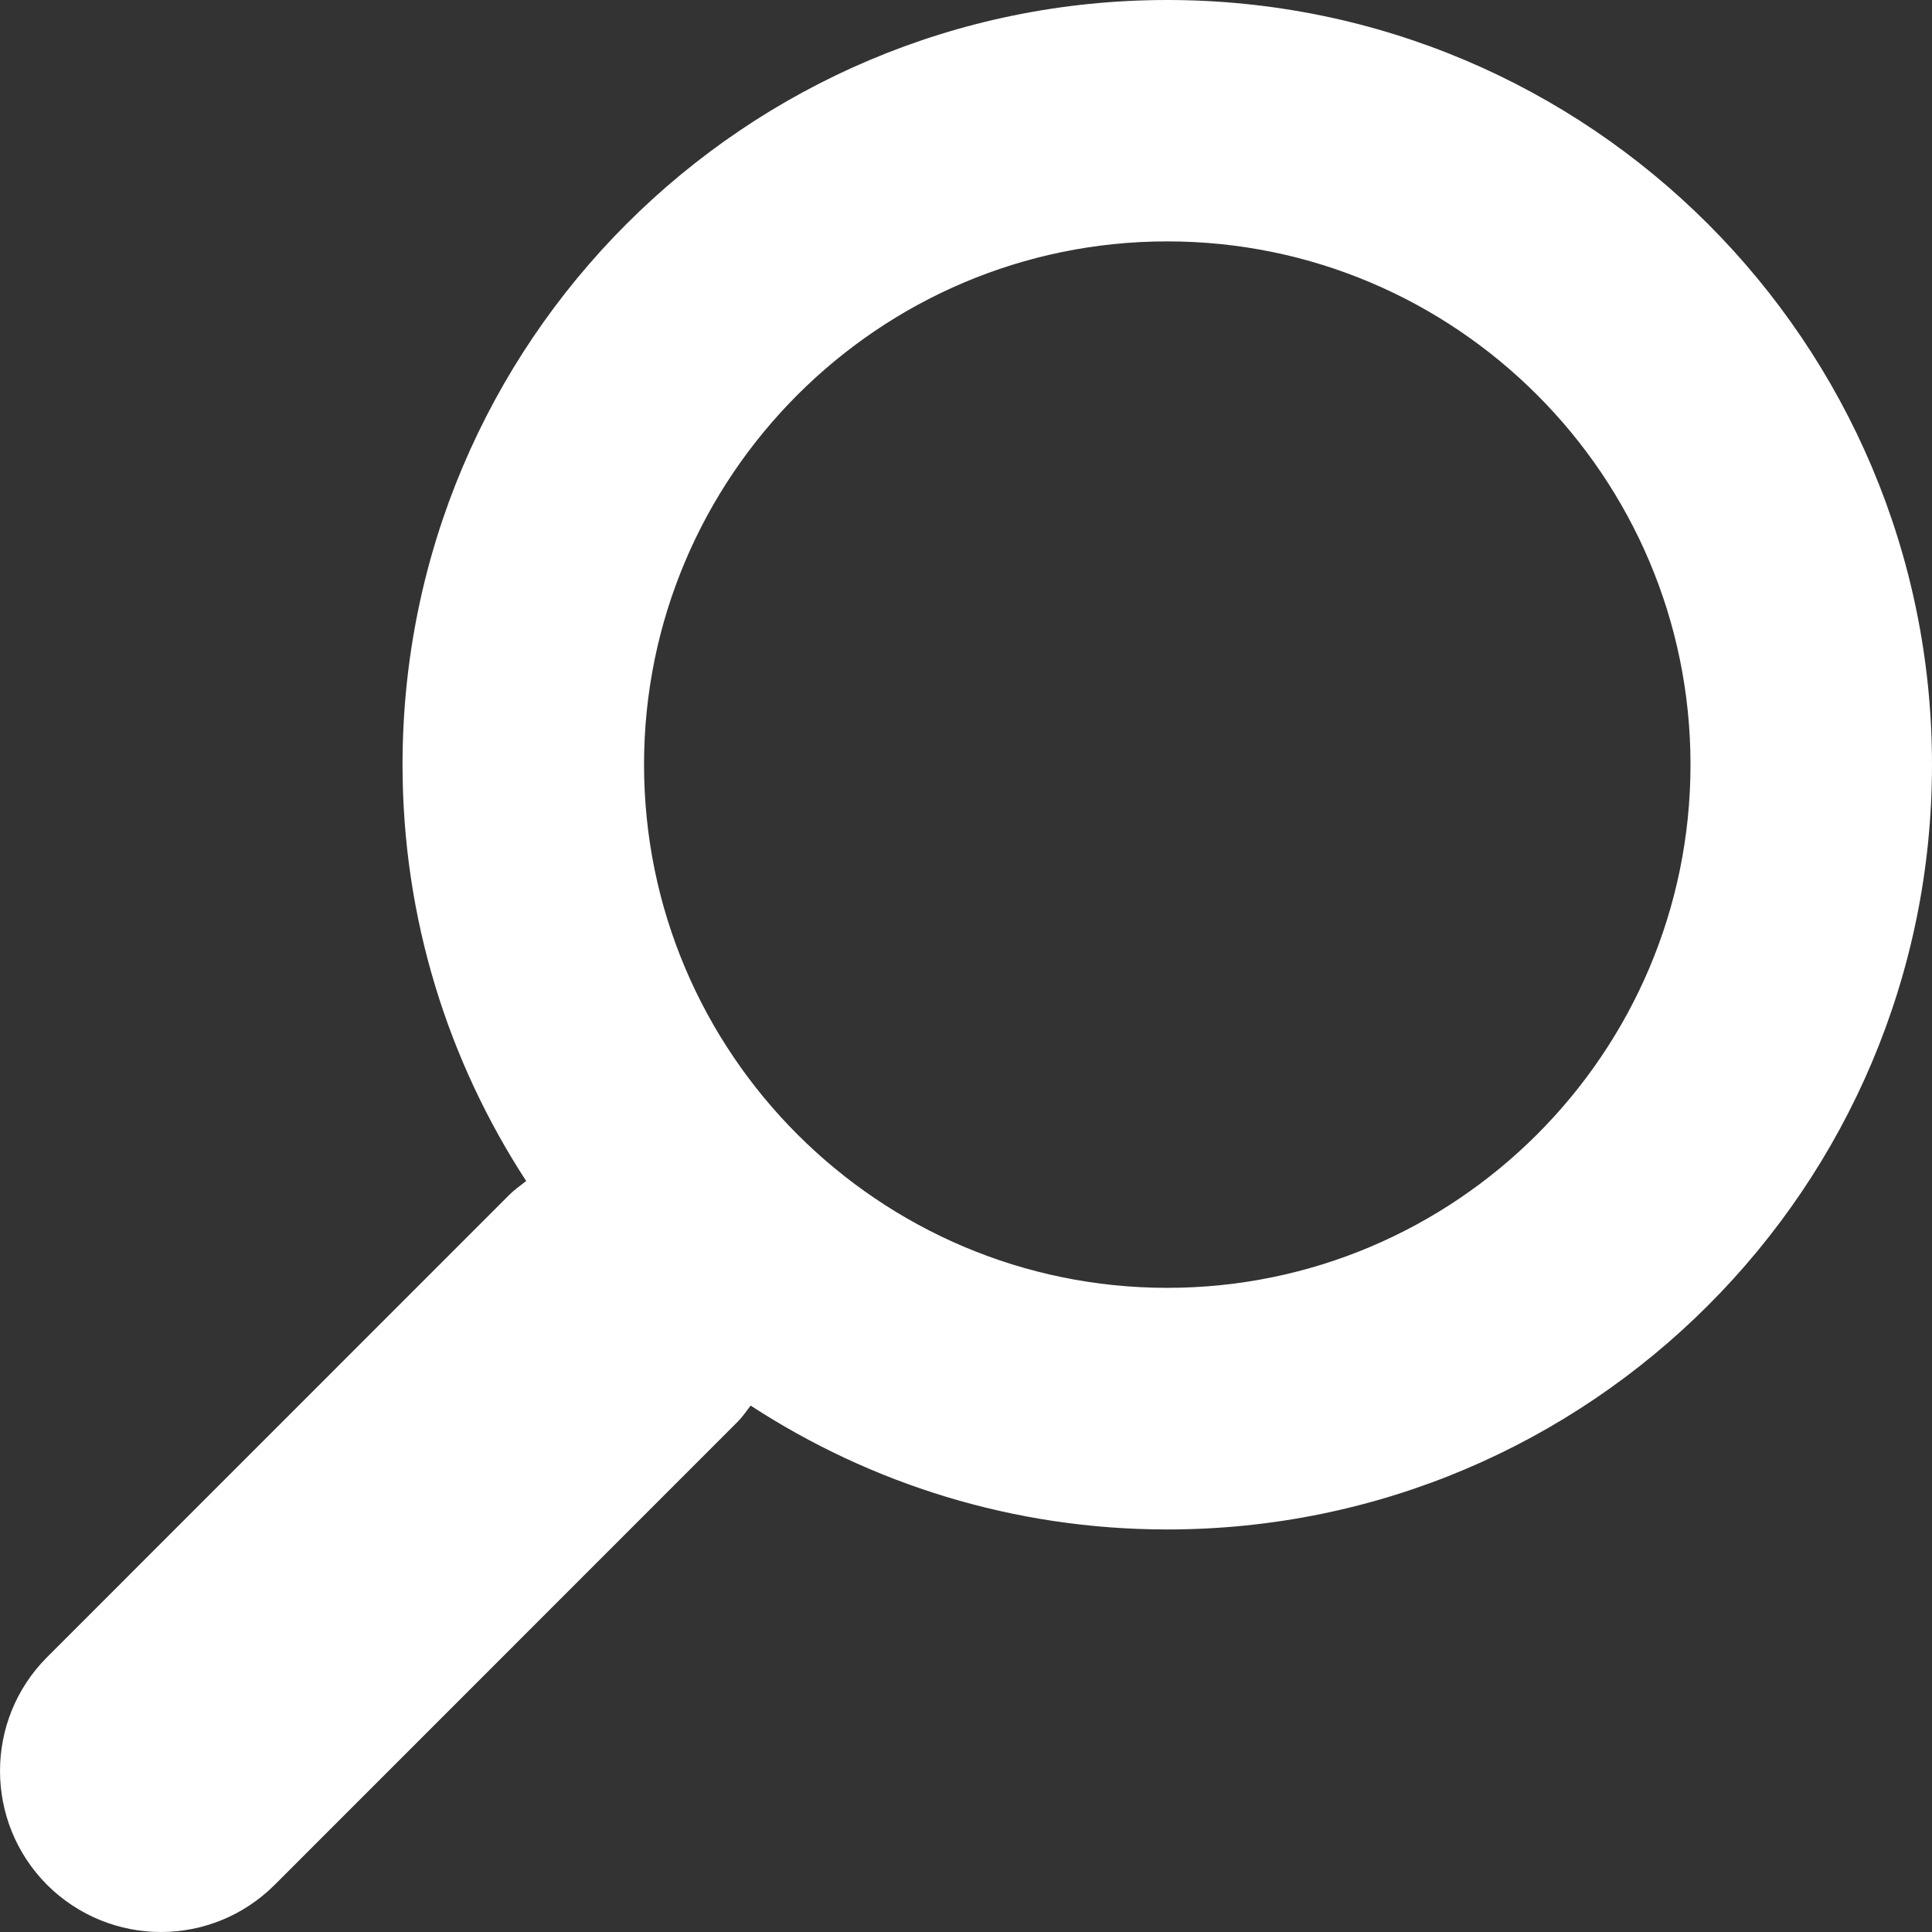 <?xml version="1.0" encoding="utf-8"?>
<!-- Generator: Adobe Illustrator 16.0.3, SVG Export Plug-In . SVG Version: 6.00 Build 0)  -->
<!DOCTYPE svg PUBLIC "-//W3C//DTD SVG 1.1//EN" "http://www.w3.org/Graphics/SVG/1.1/DTD/svg11.dtd">
<svg version="1.1" id="Ebene_1" xmlns="http://www.w3.org/2000/svg" xmlns:xlink="http://www.w3.org/1999/xlink" x="0px" y="0px"
	 width="17px" height="17px" viewBox="0 0 17 17" enable-background="new 0 0 17 17" xml:space="preserve">
<rect x="0" y="0" width="17" height="17" fill="#333333" stroke="none"/>
<path fill="none" d="z"/>
<g id="Ebene_x25_201">
	<path fill="#FFFFFF" d="M0.414,14.582l4.067-4.068c0.047-0.047,0.1-0.083,0.149-0.122c-0.687-1.055-1.088-2.31-1.088-3.663
		C3.542,3.012,6.554,0,10.271,0C13.986,0,17,3.012,17,6.729c0,3.717-3.014,6.729-6.729,6.729c-1.353,0-2.61-0.402-3.666-1.09
		c-0.039,0.052-0.074,0.103-0.121,0.149l-4.067,4.068C2.14,16.861,1.779,17,1.416,17c-0.362,0-0.724-0.139-1.001-0.414
		C-0.138,16.031-0.138,15.135,0.414,14.582L0.414,14.582z M10.271,11.332c2.537,0,4.604-2.064,4.604-4.604
		c0-2.538-2.066-4.604-4.604-4.604c-2.538,0-4.604,2.066-4.604,4.604C5.667,9.268,7.733,11.332,10.271,11.332L10.271,11.332z"/>
</g>
<path fill="none" d="z"/>
</svg>
